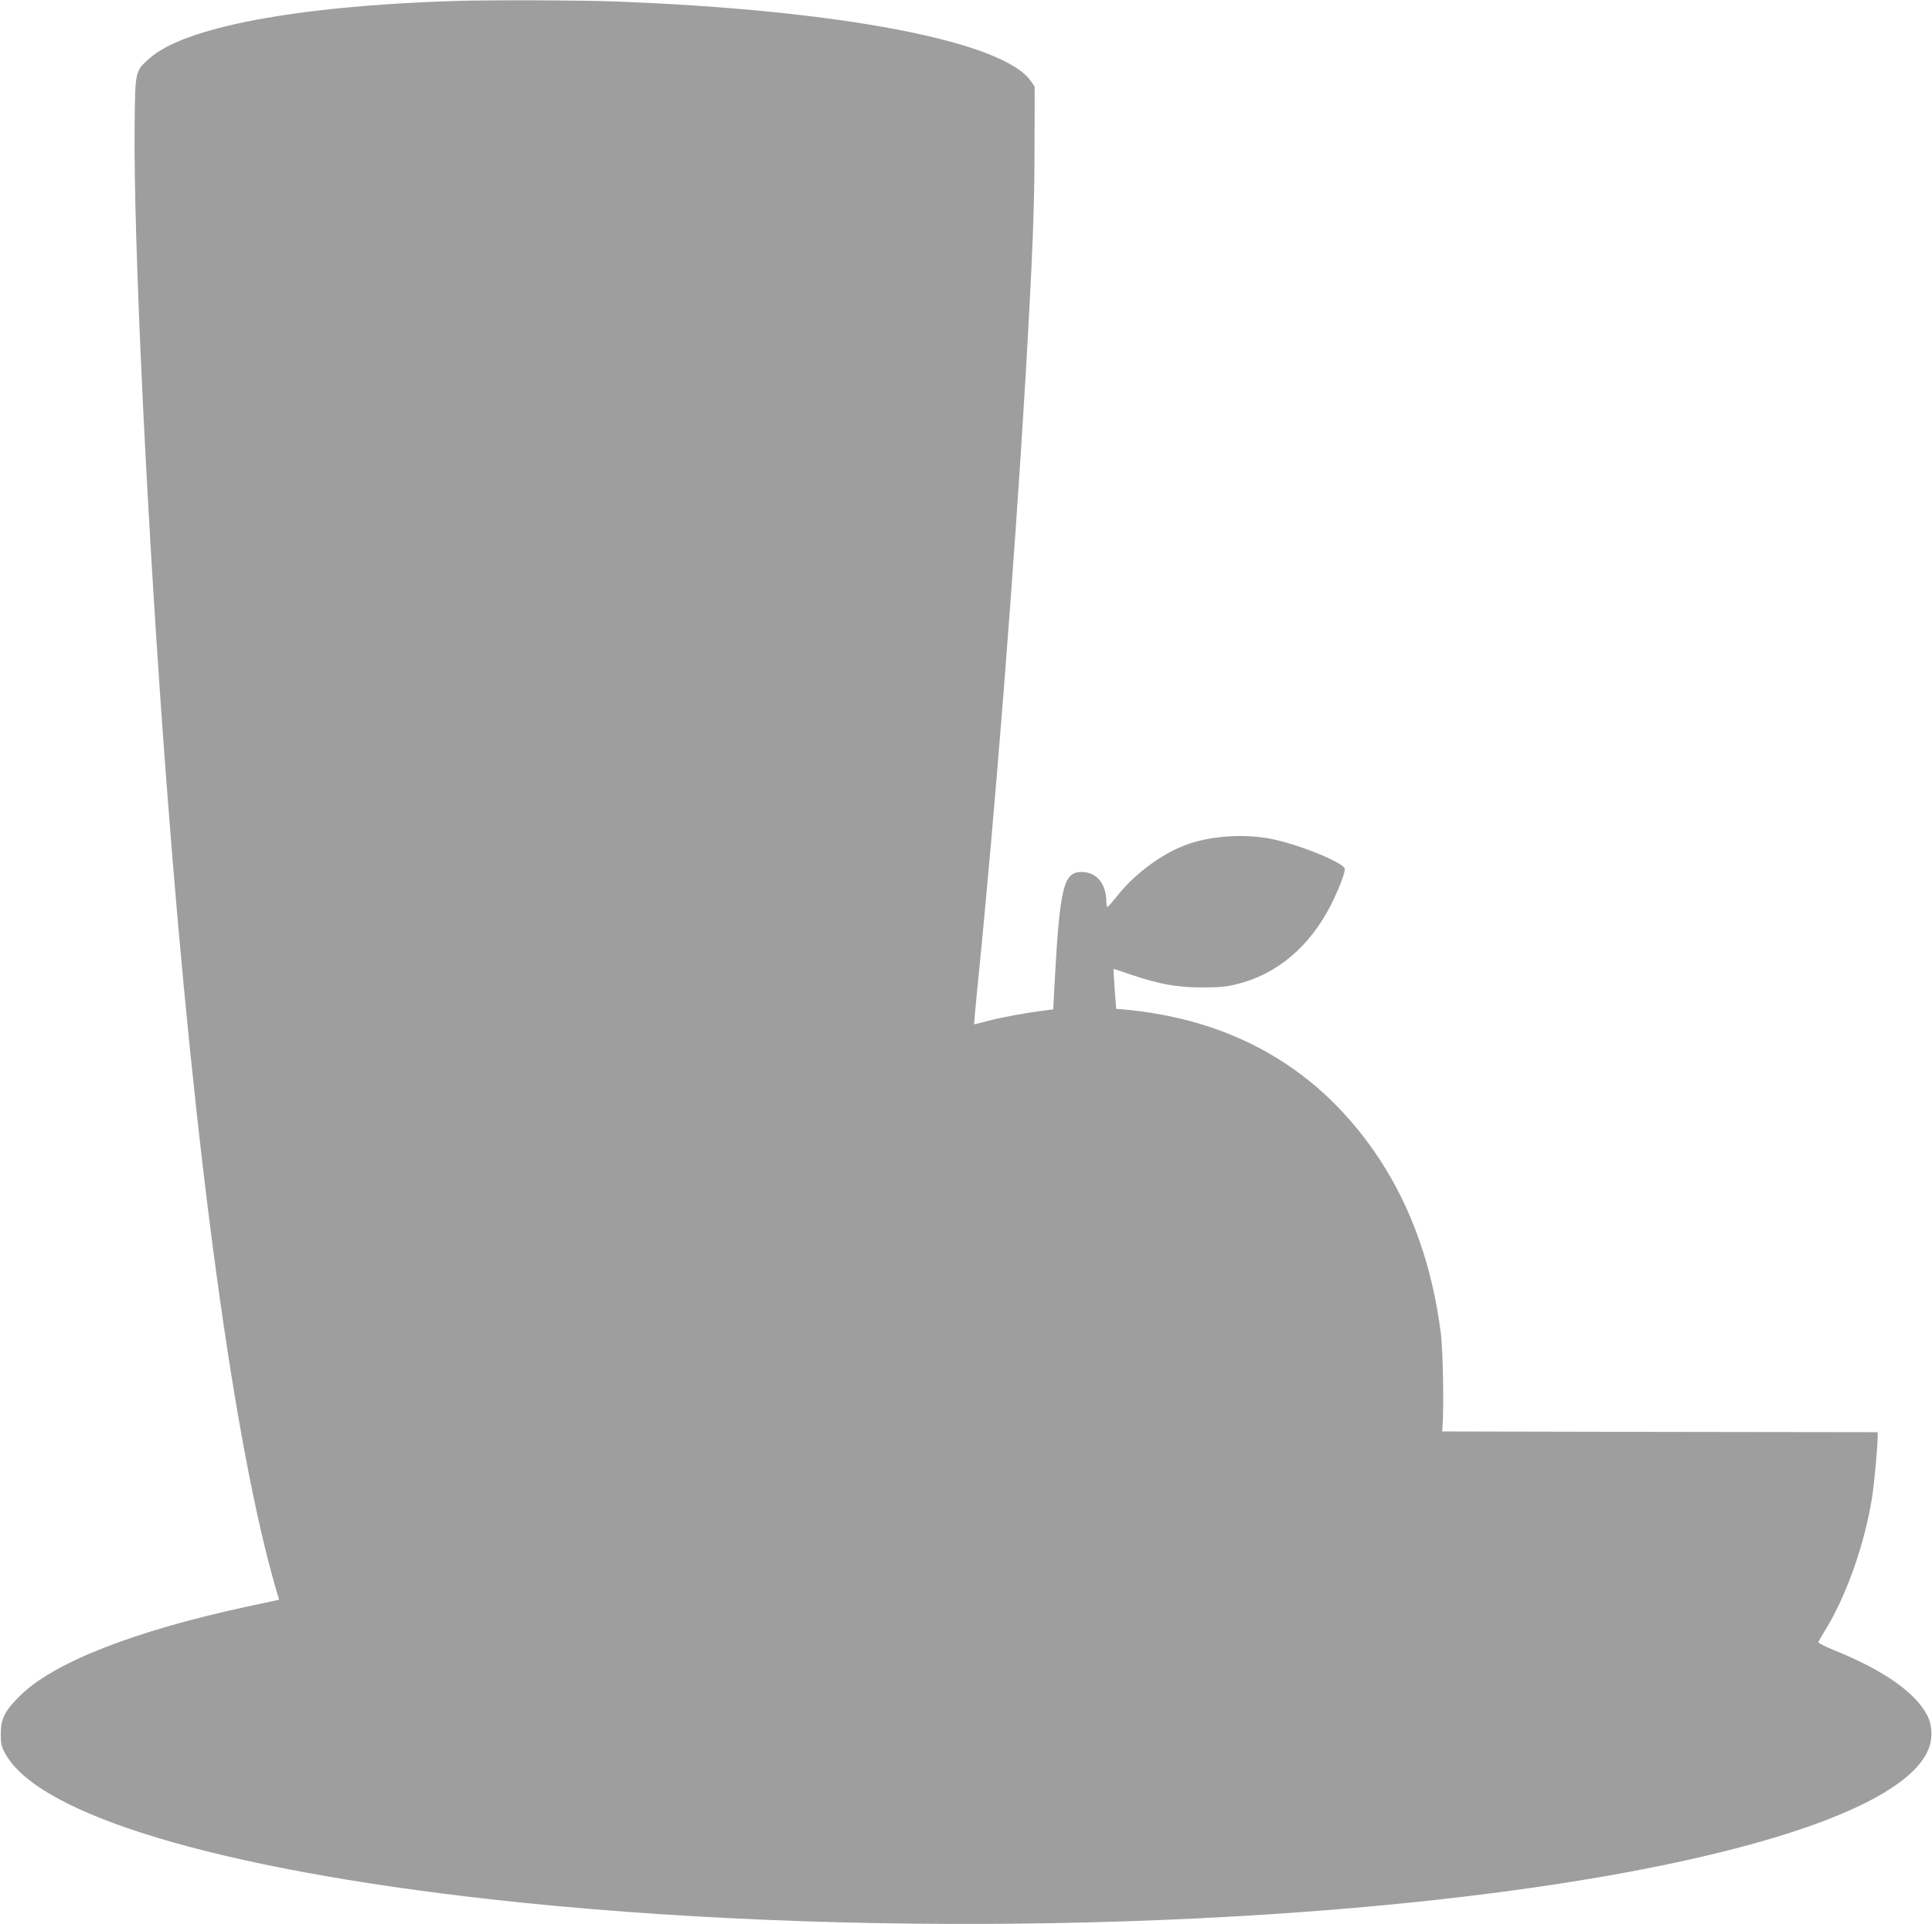 <?xml version="1.0" standalone="no"?>
<!DOCTYPE svg PUBLIC "-//W3C//DTD SVG 20010904//EN"
 "http://www.w3.org/TR/2001/REC-SVG-20010904/DTD/svg10.dtd">
<svg version="1.0" xmlns="http://www.w3.org/2000/svg"
 width="1280pt" height="1275pt" viewBox="0 0 1280 1275"
 preserveAspectRatio="xMidYMid meet">
<g transform="translate(0,1275) scale(0.1,-0.1)"
fill="#9e9e9e" stroke="none">
<path d="M2995 12743 c-1037 -34 -1776 -174 -2006 -381 -94 -84 -93 -83 -97
-432 -9 -778 85 -2717 214 -4405 186 -2447 447 -4359 723 -5307 l20 -68 -22
-5 c-12 -3 -96 -21 -187 -40 -748 -161 -1283 -370 -1506 -590 -103 -102 -129
-153 -129 -255 0 -64 4 -83 30 -130 223 -407 1410 -763 3215 -965 2329 -260
5246 -206 7285 136 1267 212 2074 514 2232 837 39 79 39 174 1 247 -79 151
-289 298 -618 431 -58 24 -104 47 -103 53 2 6 22 41 45 78 143 233 264 578
312 888 14 92 36 332 36 397 l0 28 -1442 2 -1443 3 2 30 c10 135 3 506 -11
620 -56 439 -192 827 -405 1152 -393 598 -970 933 -1716 996 l-30 2 -10 133
c-5 72 -9 132 -7 132 2 0 56 -18 120 -40 184 -62 303 -83 467 -83 111 0 159 4
230 22 266 65 484 250 625 529 48 96 90 204 90 233 0 42 -324 172 -507 204
-190 33 -416 12 -573 -54 -153 -63 -323 -193 -426 -325 -33 -41 -62 -75 -66
-75 -5 -1 -8 14 -8 32 -1 121 -63 197 -161 199 -125 2 -148 -95 -185 -789 l-6
-121 -52 -7 c-124 -15 -301 -48 -382 -70 -48 -13 -89 -23 -90 -22 -1 1 8 108
21 237 117 1153 244 2776 320 4060 47 815 58 1094 59 1506 l1 410 -24 35
c-181 265 -1262 473 -2751 529 -234 9 -862 11 -1085 3z"/>
</g>
</svg>
